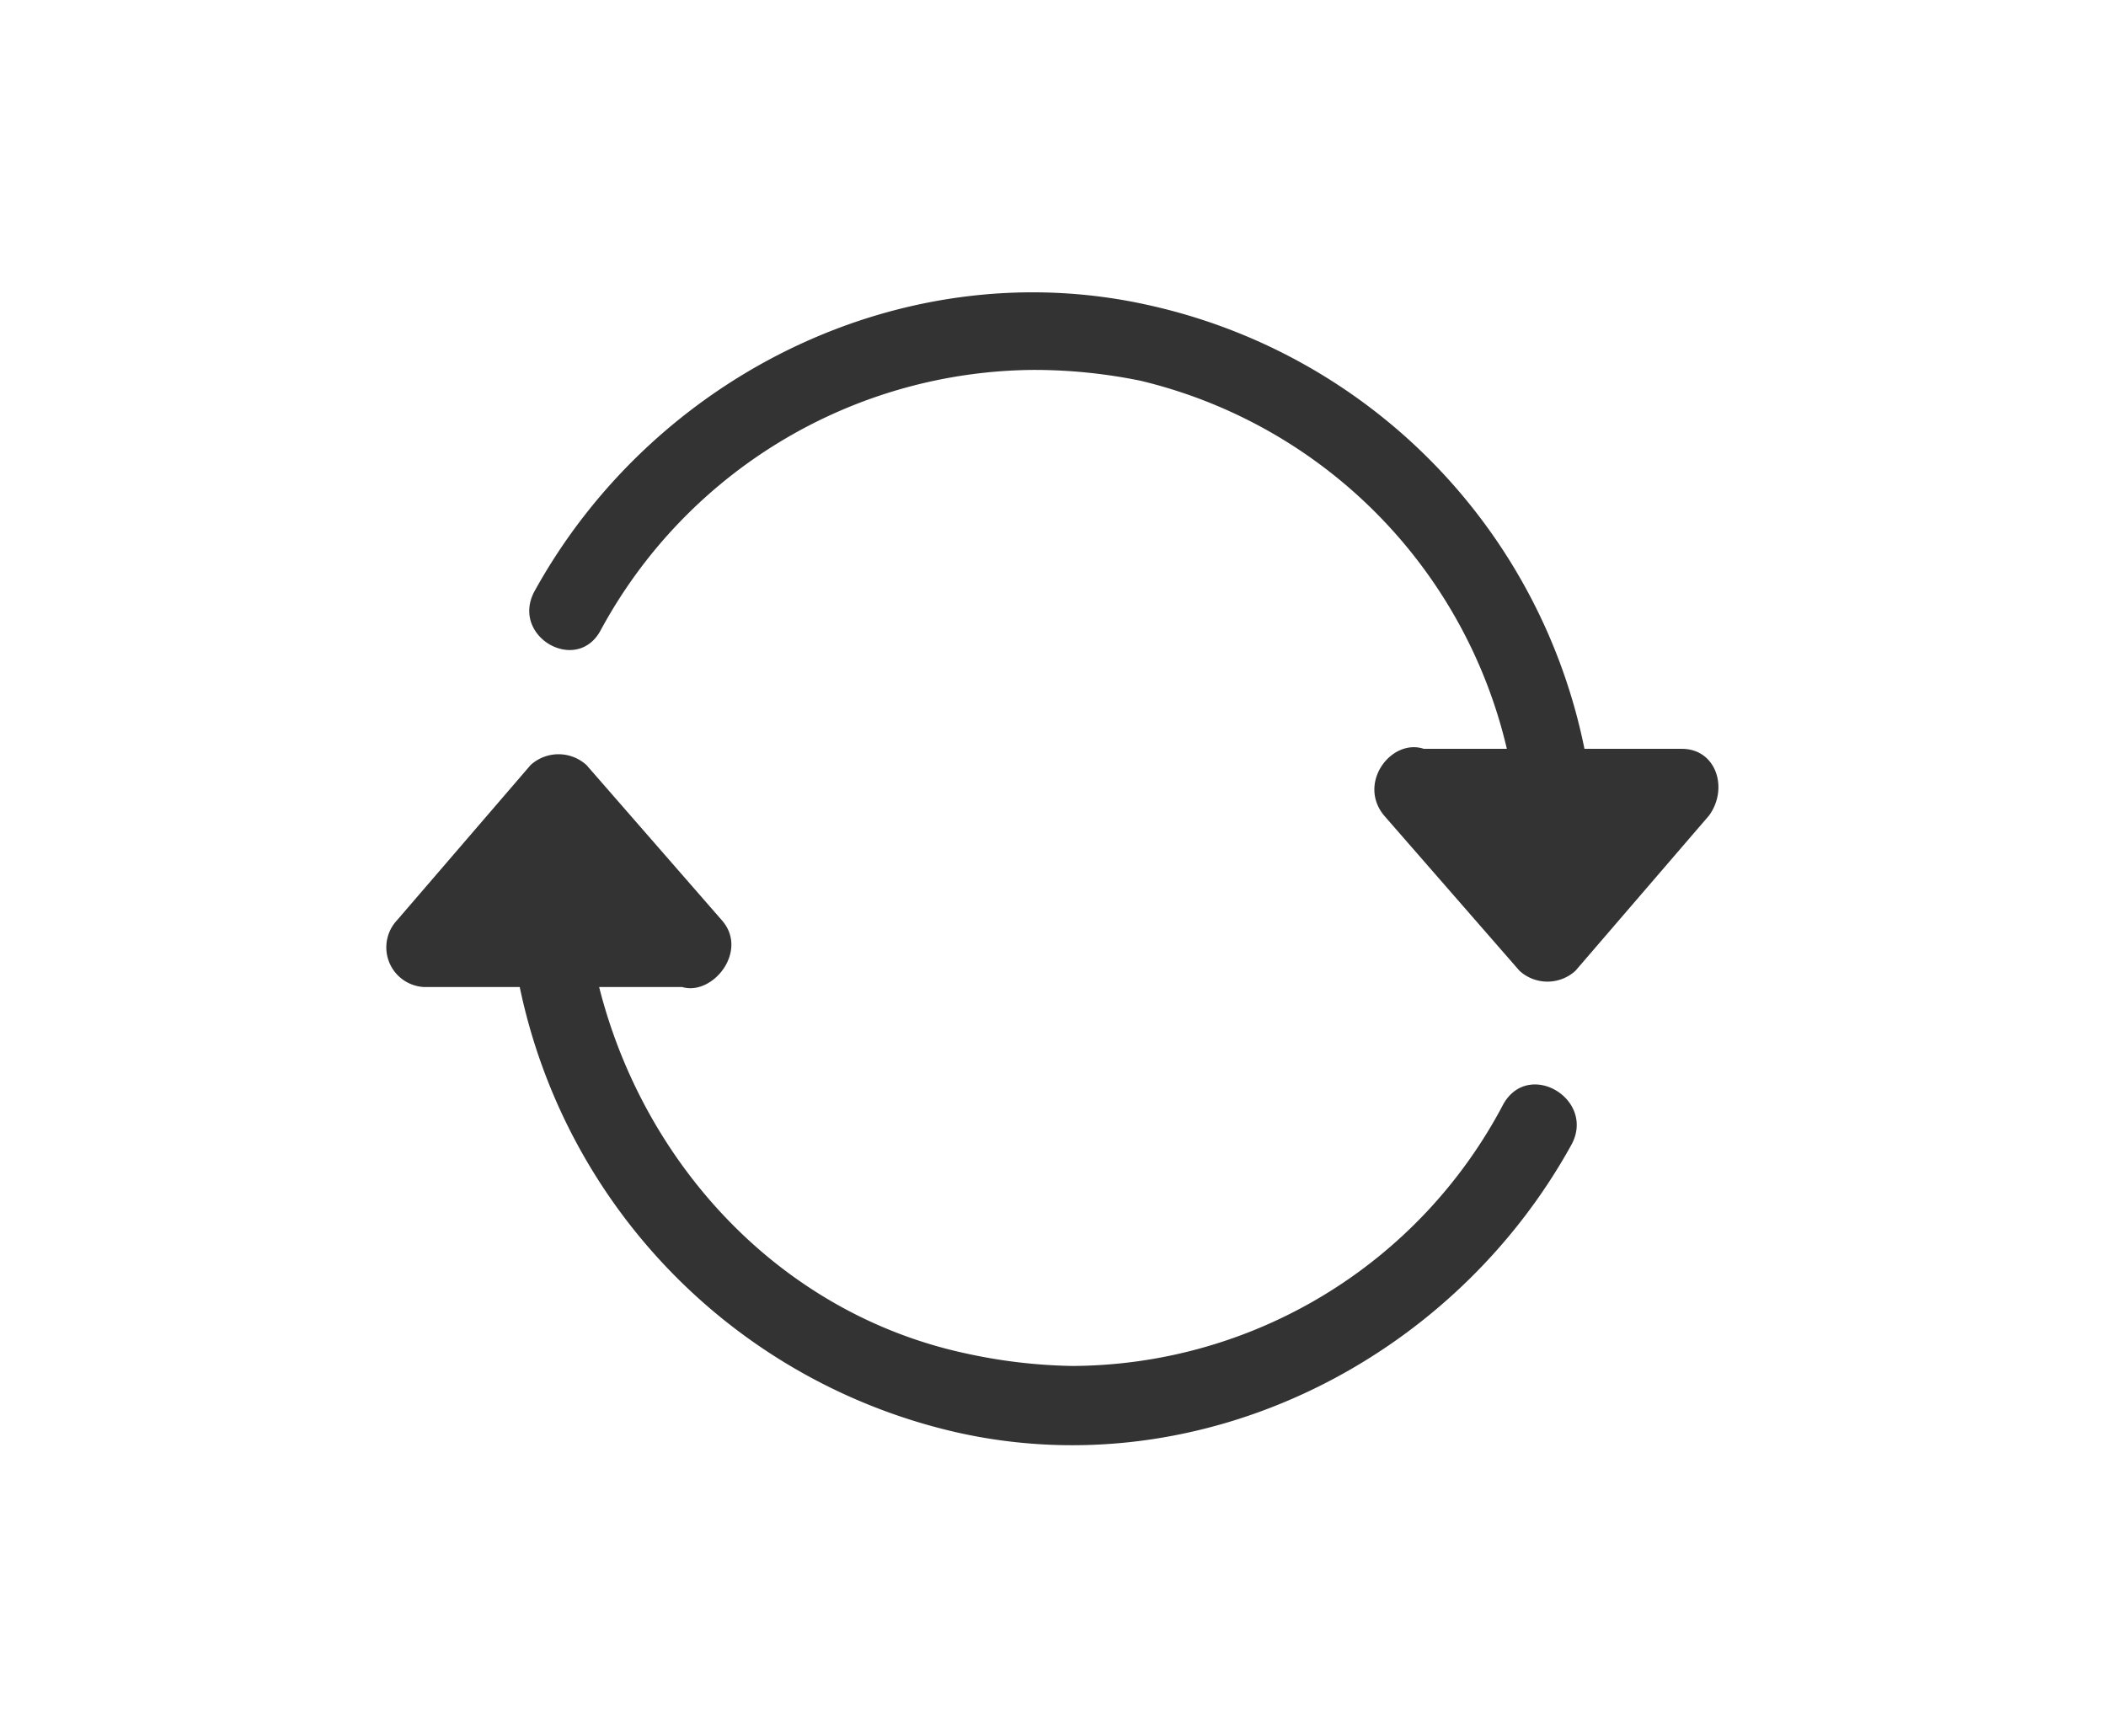 <svg xmlns="http://www.w3.org/2000/svg" width="116.7" height="96.2" viewBox="0 0 116.7 96.2">
  <g>
    <path d="M93.2,41.5c1.9,0,2.6,2.2,1.5,3.7l-7.4,8.6a2.3,2.3,0,0,1-3.1,0l-7.5-8.6c-1.5-1.8.4-4.3,2.2-3.7h4.6A27.4,27.4,0,0,0,63.2,21.1a29.5,29.5,0,0,0-5.9-.6,27.5,27.5,0,0,0-24,14.4c-1.3,2.5-5,.4-3.7-2.1,6.6-12,20.5-18.9,34-15.9A31.6,31.6,0,0,1,87.8,41.5Z" fill="#333"/>
    <path d="M23.5,54.7A2.2,2.2,0,0,1,22,51l7.4-8.6a2.3,2.3,0,0,1,3.1,0L40,51c1.5,1.7-.5,4.2-2.2,3.7H33.2C35.7,64.6,43.3,72.8,53.5,75a29.7,29.7,0,0,0,5.9.7A27.1,27.1,0,0,0,83.3,61.2c1.4-2.5,5.1-.3,3.8,2.2-6.6,12-20.5,19-34,16A32,32,0,0,1,28.8,54.7Z" fill="#333"/>
  </g>
</svg>
